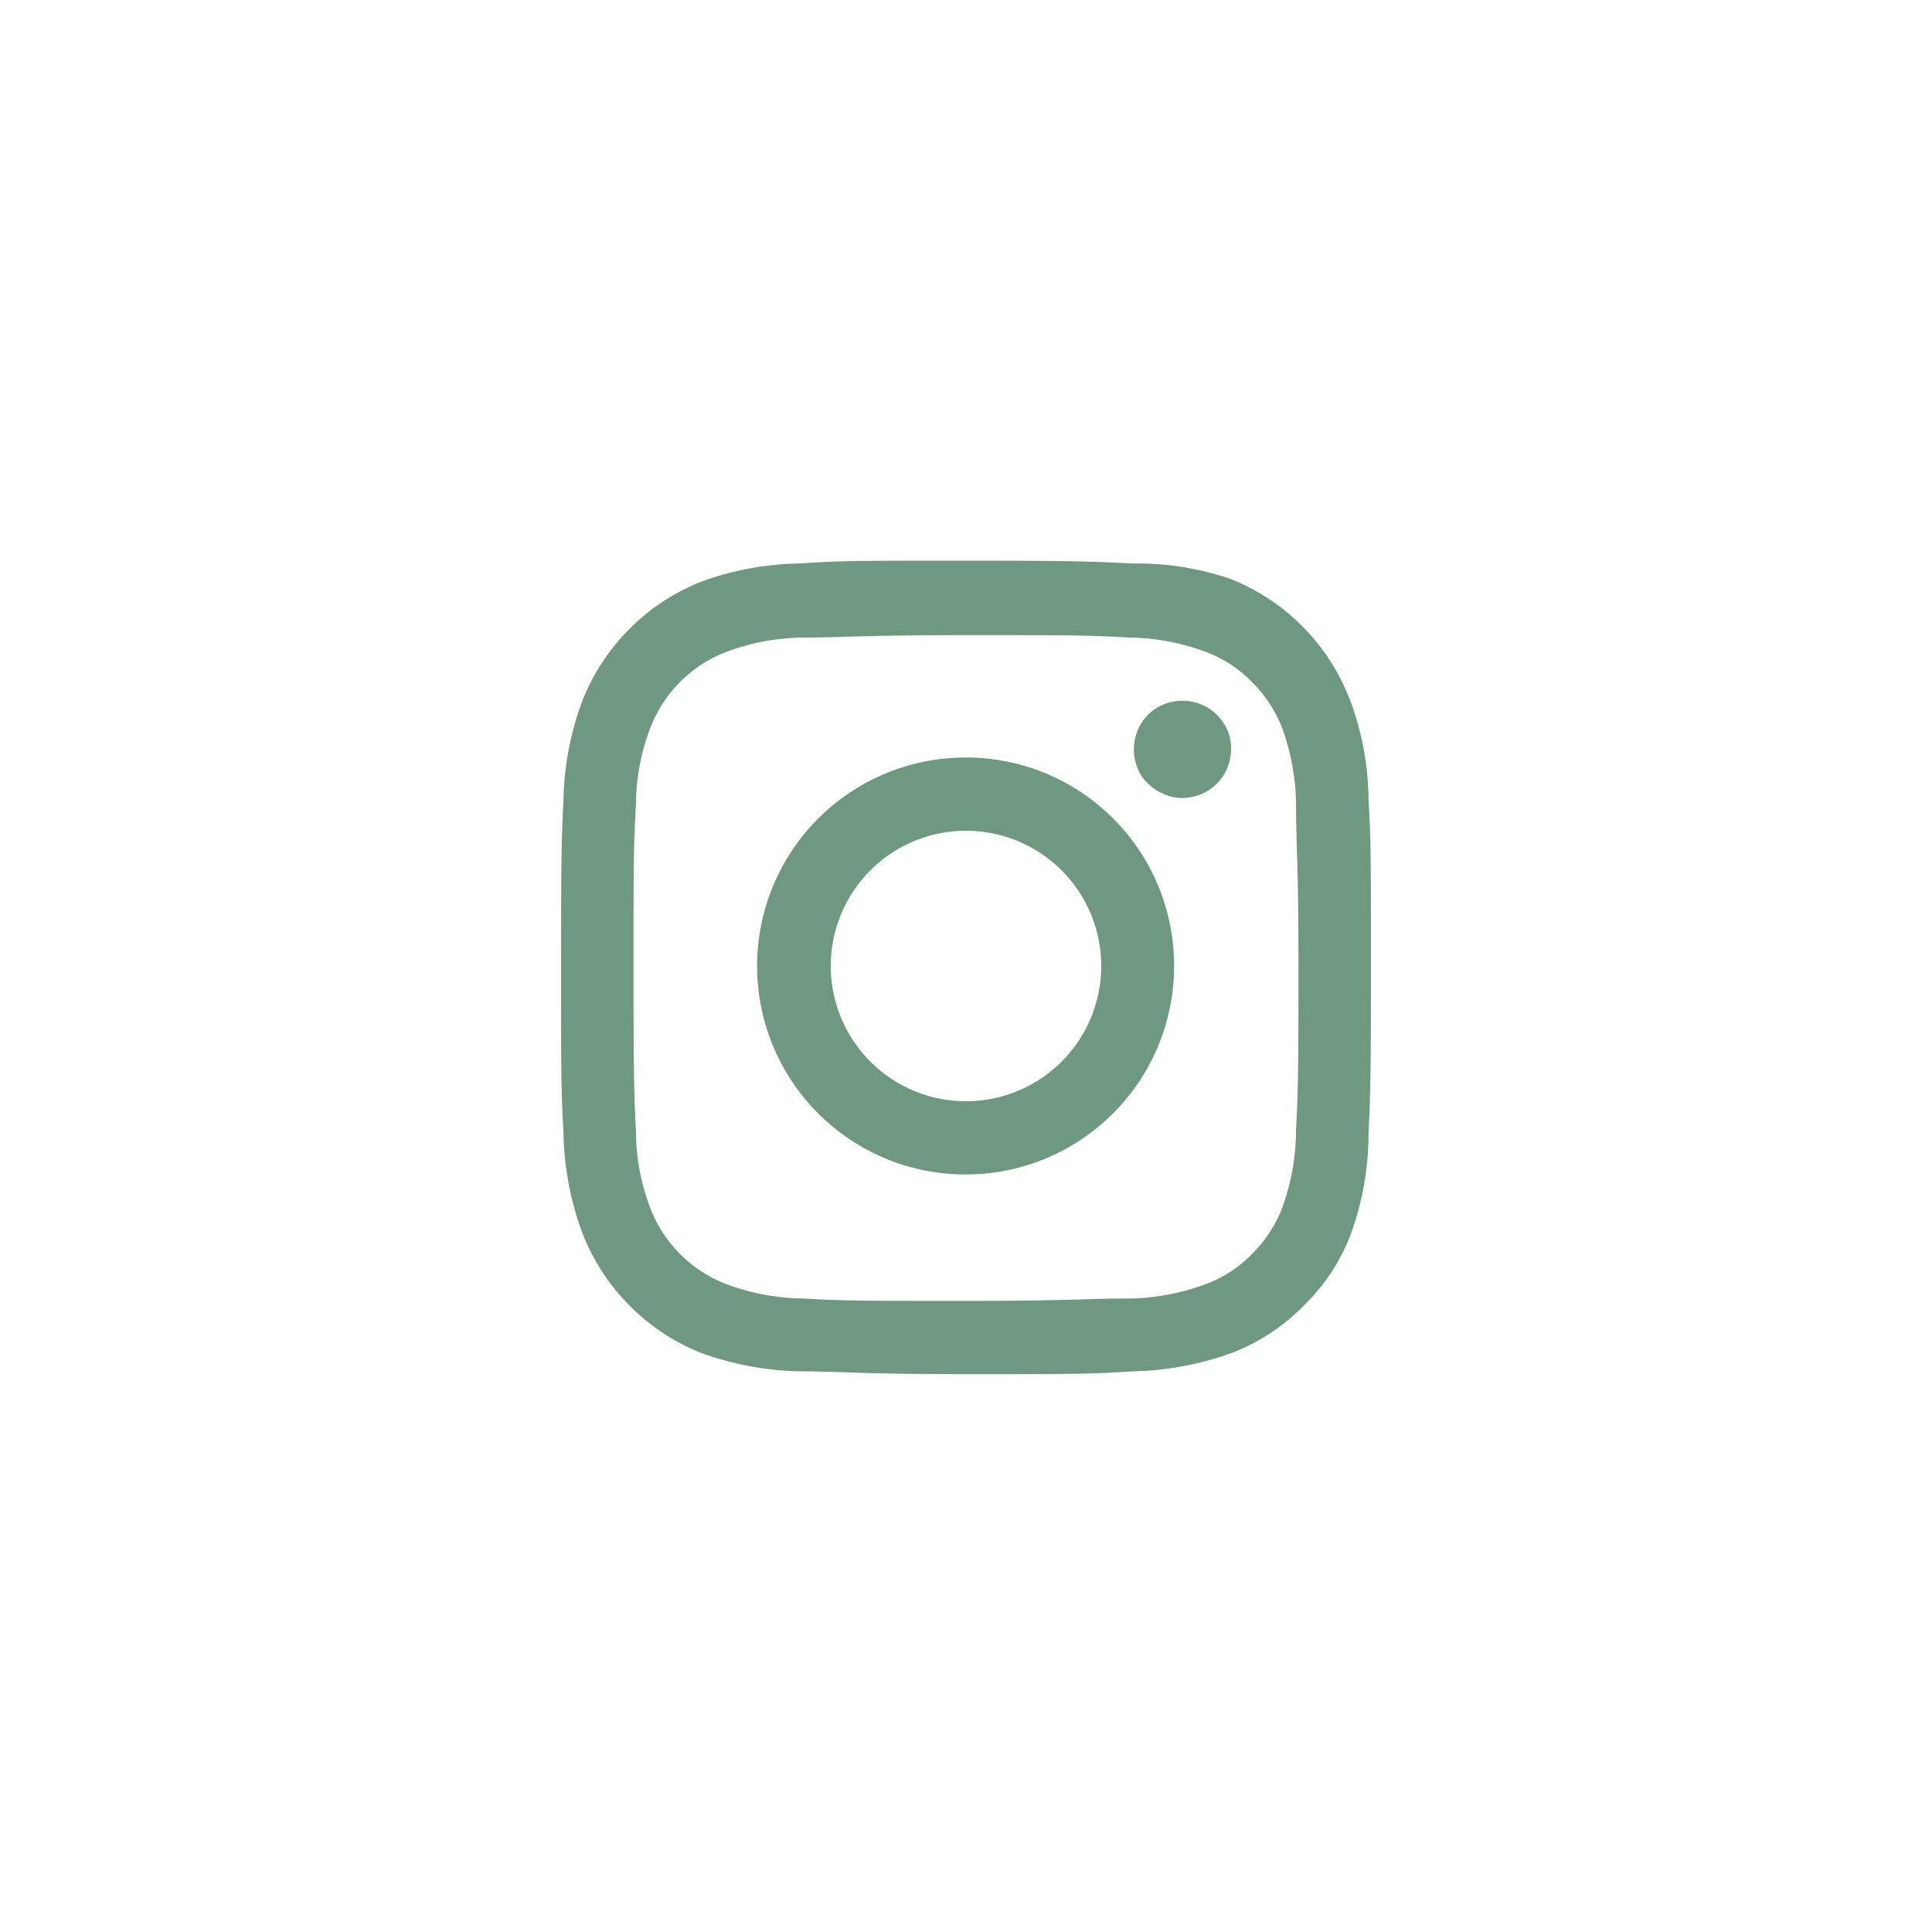 <svg id="Calque_1" data-name="Calque 1" xmlns="http://www.w3.org/2000/svg" viewBox="0 0 48 48"><defs><style>.cls-1{fill:#6E987F;}</style></defs><title>Plan de travail 201 copie 6</title><path class="cls-1" d="M34,19.84a7.21,7.21,0,0,0-.46-2.45,5.26,5.26,0,0,0-2.95-3A7.16,7.16,0,0,0,28.15,14c-1.07-.05-1.41-.07-4.15-.07s-3.08,0-4.15.07a7.41,7.41,0,0,0-2.45.46,5.26,5.26,0,0,0-2.95,3A7.46,7.46,0,0,0,14,19.84c-.05,1.08-.06,1.42-.06,4.16s0,3.08.06,4.16a7.51,7.51,0,0,0,.46,2.45,5.26,5.26,0,0,0,2.95,3,7.67,7.67,0,0,0,2.45.46c1.07,0,1.41.07,4.15.07s3.08,0,4.15-.07a7.67,7.67,0,0,0,2.45-.46,5,5,0,0,0,1.78-1.17,4.87,4.87,0,0,0,1.17-1.78A7.26,7.26,0,0,0,34,28.16c.05-1.08.06-1.42.06-4.16S34.06,20.92,34,19.84ZM32.2,28.08A5.75,5.75,0,0,1,31.86,30a3.25,3.25,0,0,1-.76,1.16,3.1,3.1,0,0,1-1.16.75,5.61,5.61,0,0,1-1.87.35c-1.06,0-1.38.06-4.07.06s-3,0-4.07-.06a5.61,5.61,0,0,1-1.87-.35A3.29,3.29,0,0,1,16.15,30a5.42,5.42,0,0,1-.35-1.87c-.05-1.07-.06-1.39-.06-4.08s0-3,.06-4.08a5.42,5.42,0,0,1,.35-1.87,3.29,3.29,0,0,1,1.91-1.91,5.61,5.61,0,0,1,1.87-.35c1.06,0,1.38-.06,4.07-.06s3,0,4.07.06a5.61,5.61,0,0,1,1.87.35,3.1,3.1,0,0,1,1.16.75,3.25,3.25,0,0,1,.76,1.16,5.75,5.75,0,0,1,.34,1.87c0,1.07.06,1.39.06,4.08S32.25,27,32.2,28.08Z"/><path class="cls-1" d="M30.56,18.85a1.2,1.2,0,0,1-.95.95,1.1,1.1,0,0,1-.69-.07,1.24,1.24,0,0,1-.55-.44,1.23,1.23,0,0,1,.15-1.53,1.21,1.21,0,0,1,.86-.35h0a1.22,1.22,0,0,1,.67.2,1.25,1.25,0,0,1,.45.54A1.2,1.2,0,0,1,30.56,18.85Z"/><path class="cls-1" d="M24,18.82A5.18,5.18,0,1,0,29.17,24,5.17,5.17,0,0,0,24,18.82Zm0,8.54A3.36,3.36,0,1,1,27.36,24,3.36,3.36,0,0,1,24,27.36Z"/></svg>
